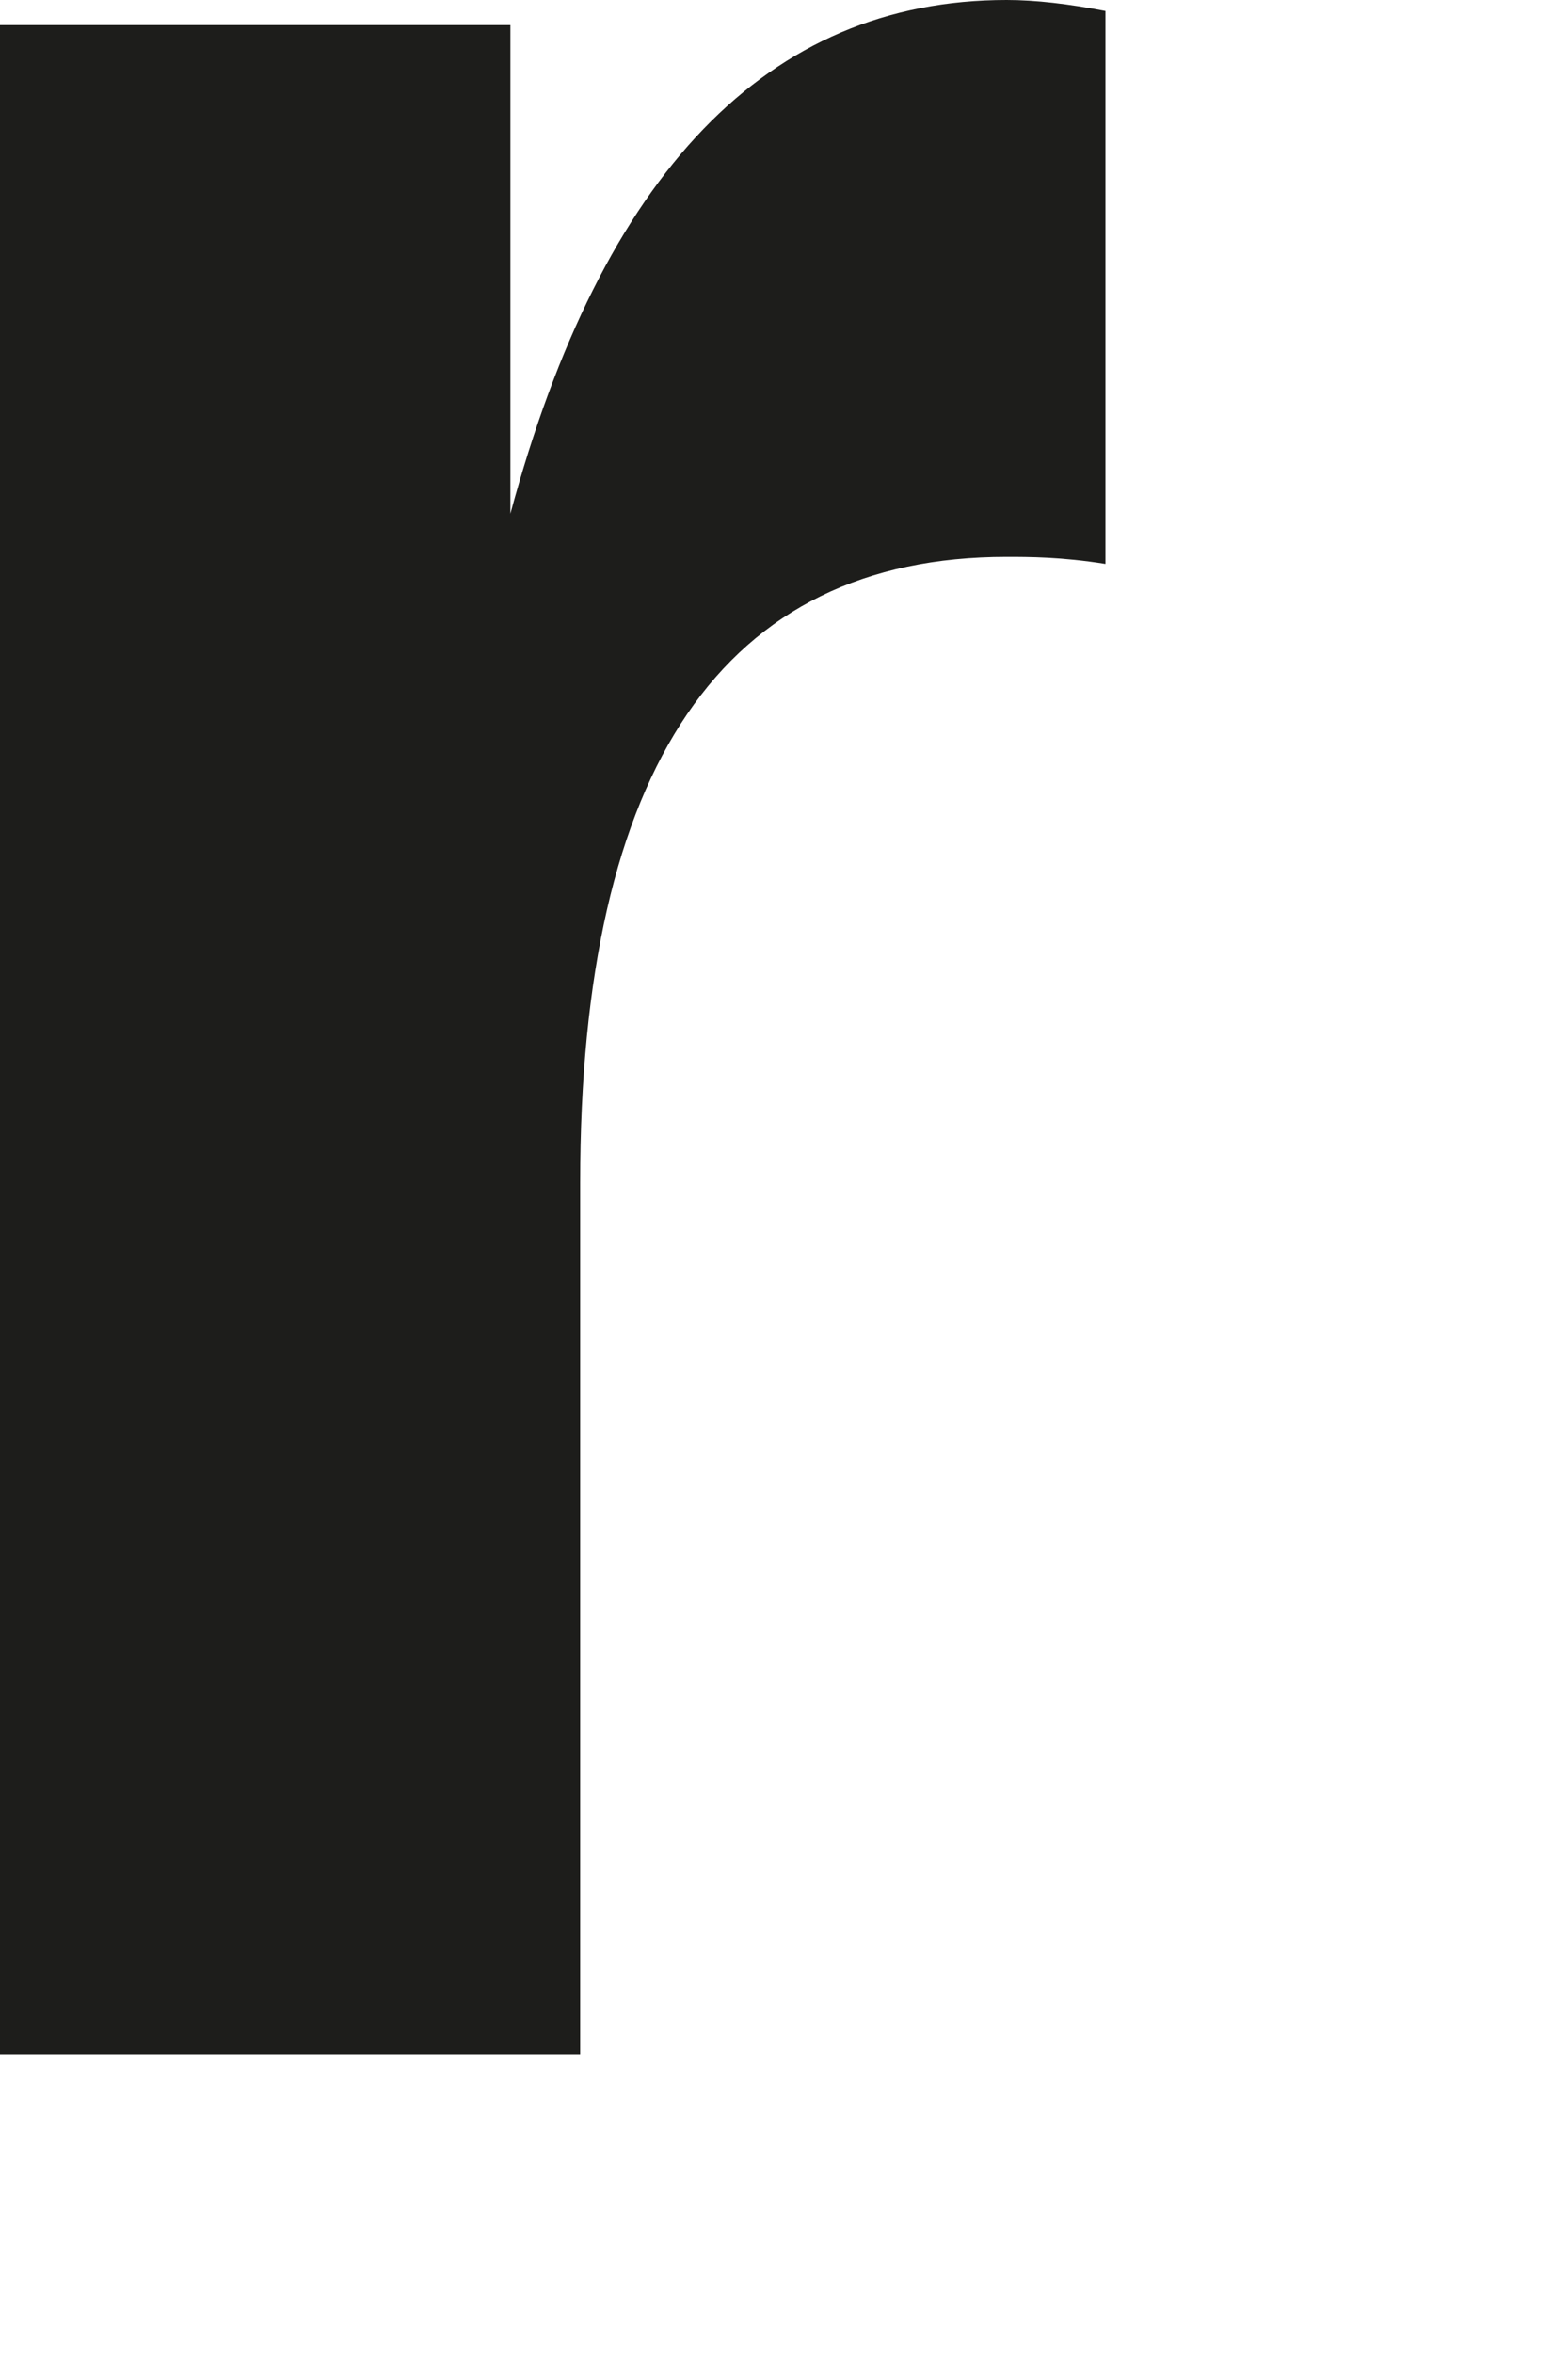 <?xml version="1.0" encoding="utf-8"?>
<svg xmlns="http://www.w3.org/2000/svg" fill="none" height="100%" overflow="visible" preserveAspectRatio="none" style="display: block;" viewBox="0 0 2 3" width="100%">
<path d="M0 2.619H0.74V1.508C0.74 0.978 0.923 0.71 1.284 0.71C1.312 0.71 1.354 0.71 1.41 0.719V0.014C1.363 0.005 1.321 0 1.284 0C0.979 0 0.768 0.221 0.651 0.655V0.032H0V2.615V2.619Z" fill="#1D1D1B" id="Vector"/>
</svg>